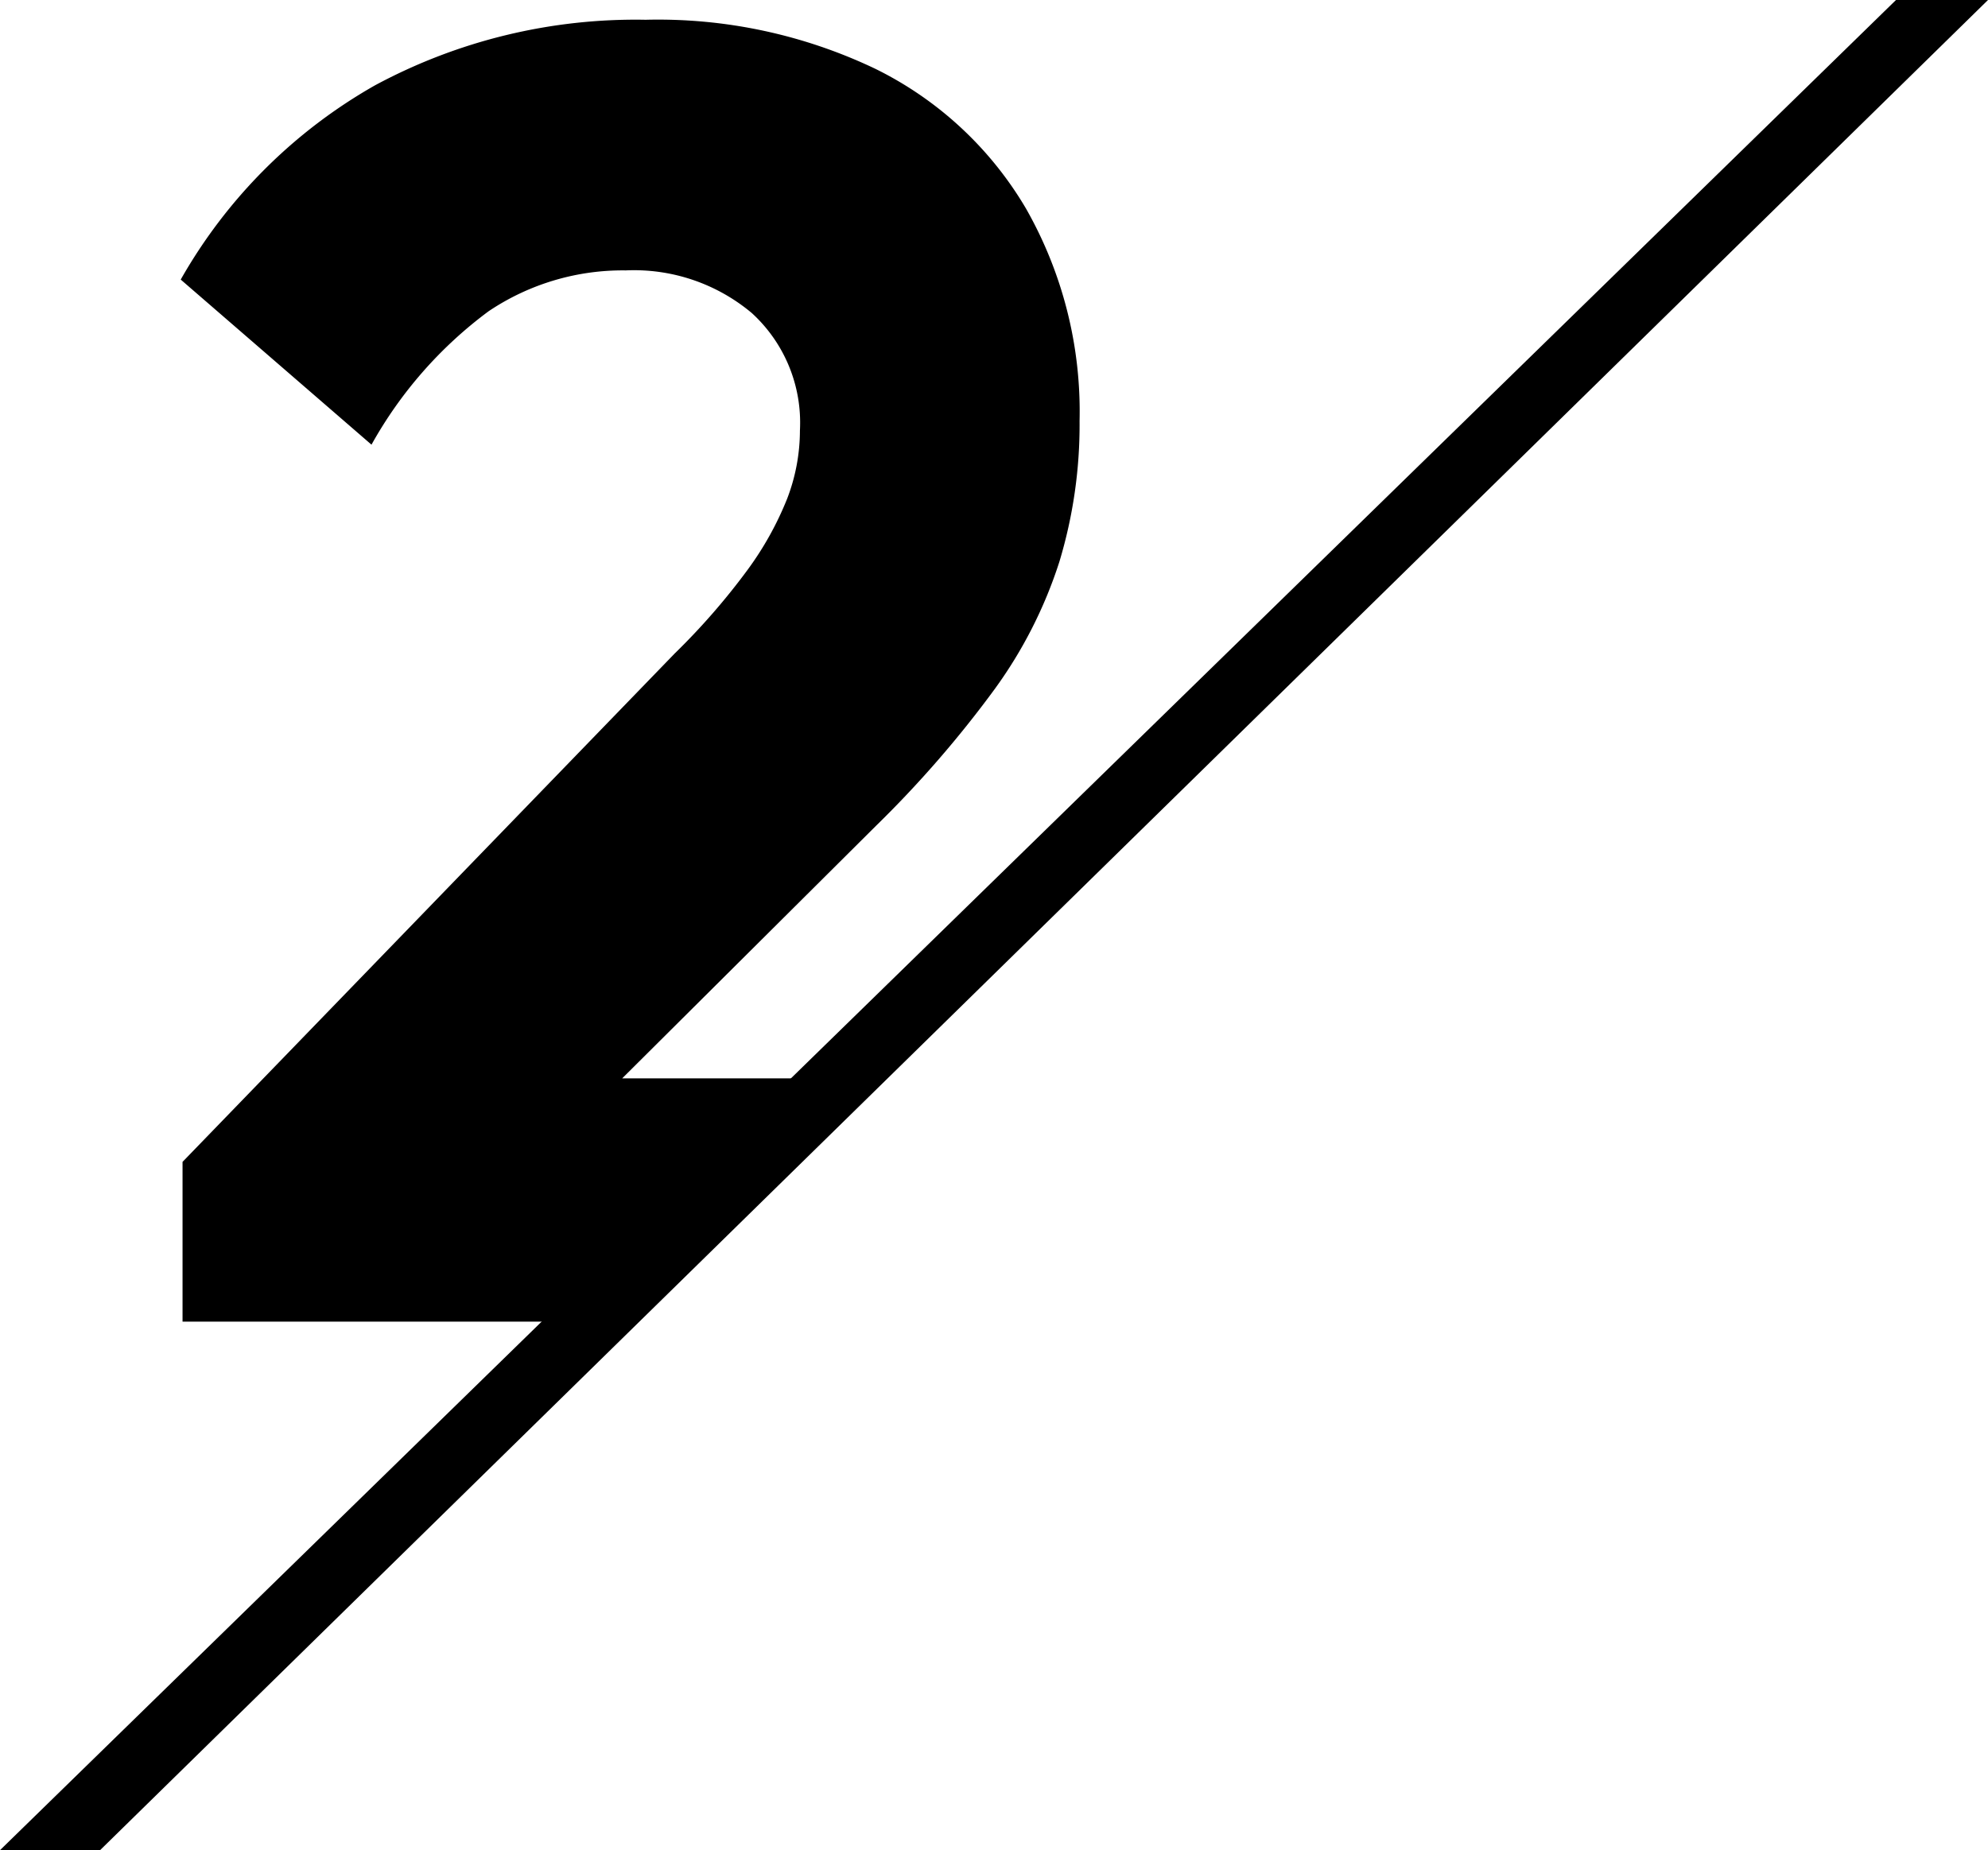 <svg xmlns="http://www.w3.org/2000/svg" viewBox="0 0 39.413 36.689"><defs><clipPath id="a"><path fill="#a8a8a8" d="m-1875.62 2955.2 38.067-36.6h-38.067z" data-name="パス 39" transform="translate(1875.62 -2918.597)"/></clipPath></defs><g data-name="グループ 335"><g clip-path="url(#a)" data-name="マスクグループ 15"><path d="m3.619 23.04 9.756-10.08a13.53 13.53 0 0 0 1.44-1.652 6.372 6.372 0 0 0 .792-1.422 3.788 3.788 0 0 0 .252-1.35 2.944 2.944 0 0 0-.954-2.328 3.631 3.631 0 0 0-2.5-.846 4.764 4.764 0 0 0-2.718.81 8.334 8.334 0 0 0-2.322 2.646L3.583 5.544a10.227 10.227 0 0 1 3.852-3.852 10.886 10.886 0 0 1 5.364-1.3 9.993 9.993 0 0 1 4.554.972 7.1 7.1 0 0 1 2.988 2.772 8.135 8.135 0 0 1 1.062 4.212 9.387 9.387 0 0 1-.4 2.79 8.923 8.923 0 0 1-1.278 2.52 21.822 21.822 0 0 1-2.358 2.718l-6.764 6.732zm0 3.168V23.04l4.788-1.656h13.5v4.824z" data-name="パス 38313"/></g><path d="M37.589 0h1.824L1.984 36.689H0z" data-name="パス 40"/></g></svg>